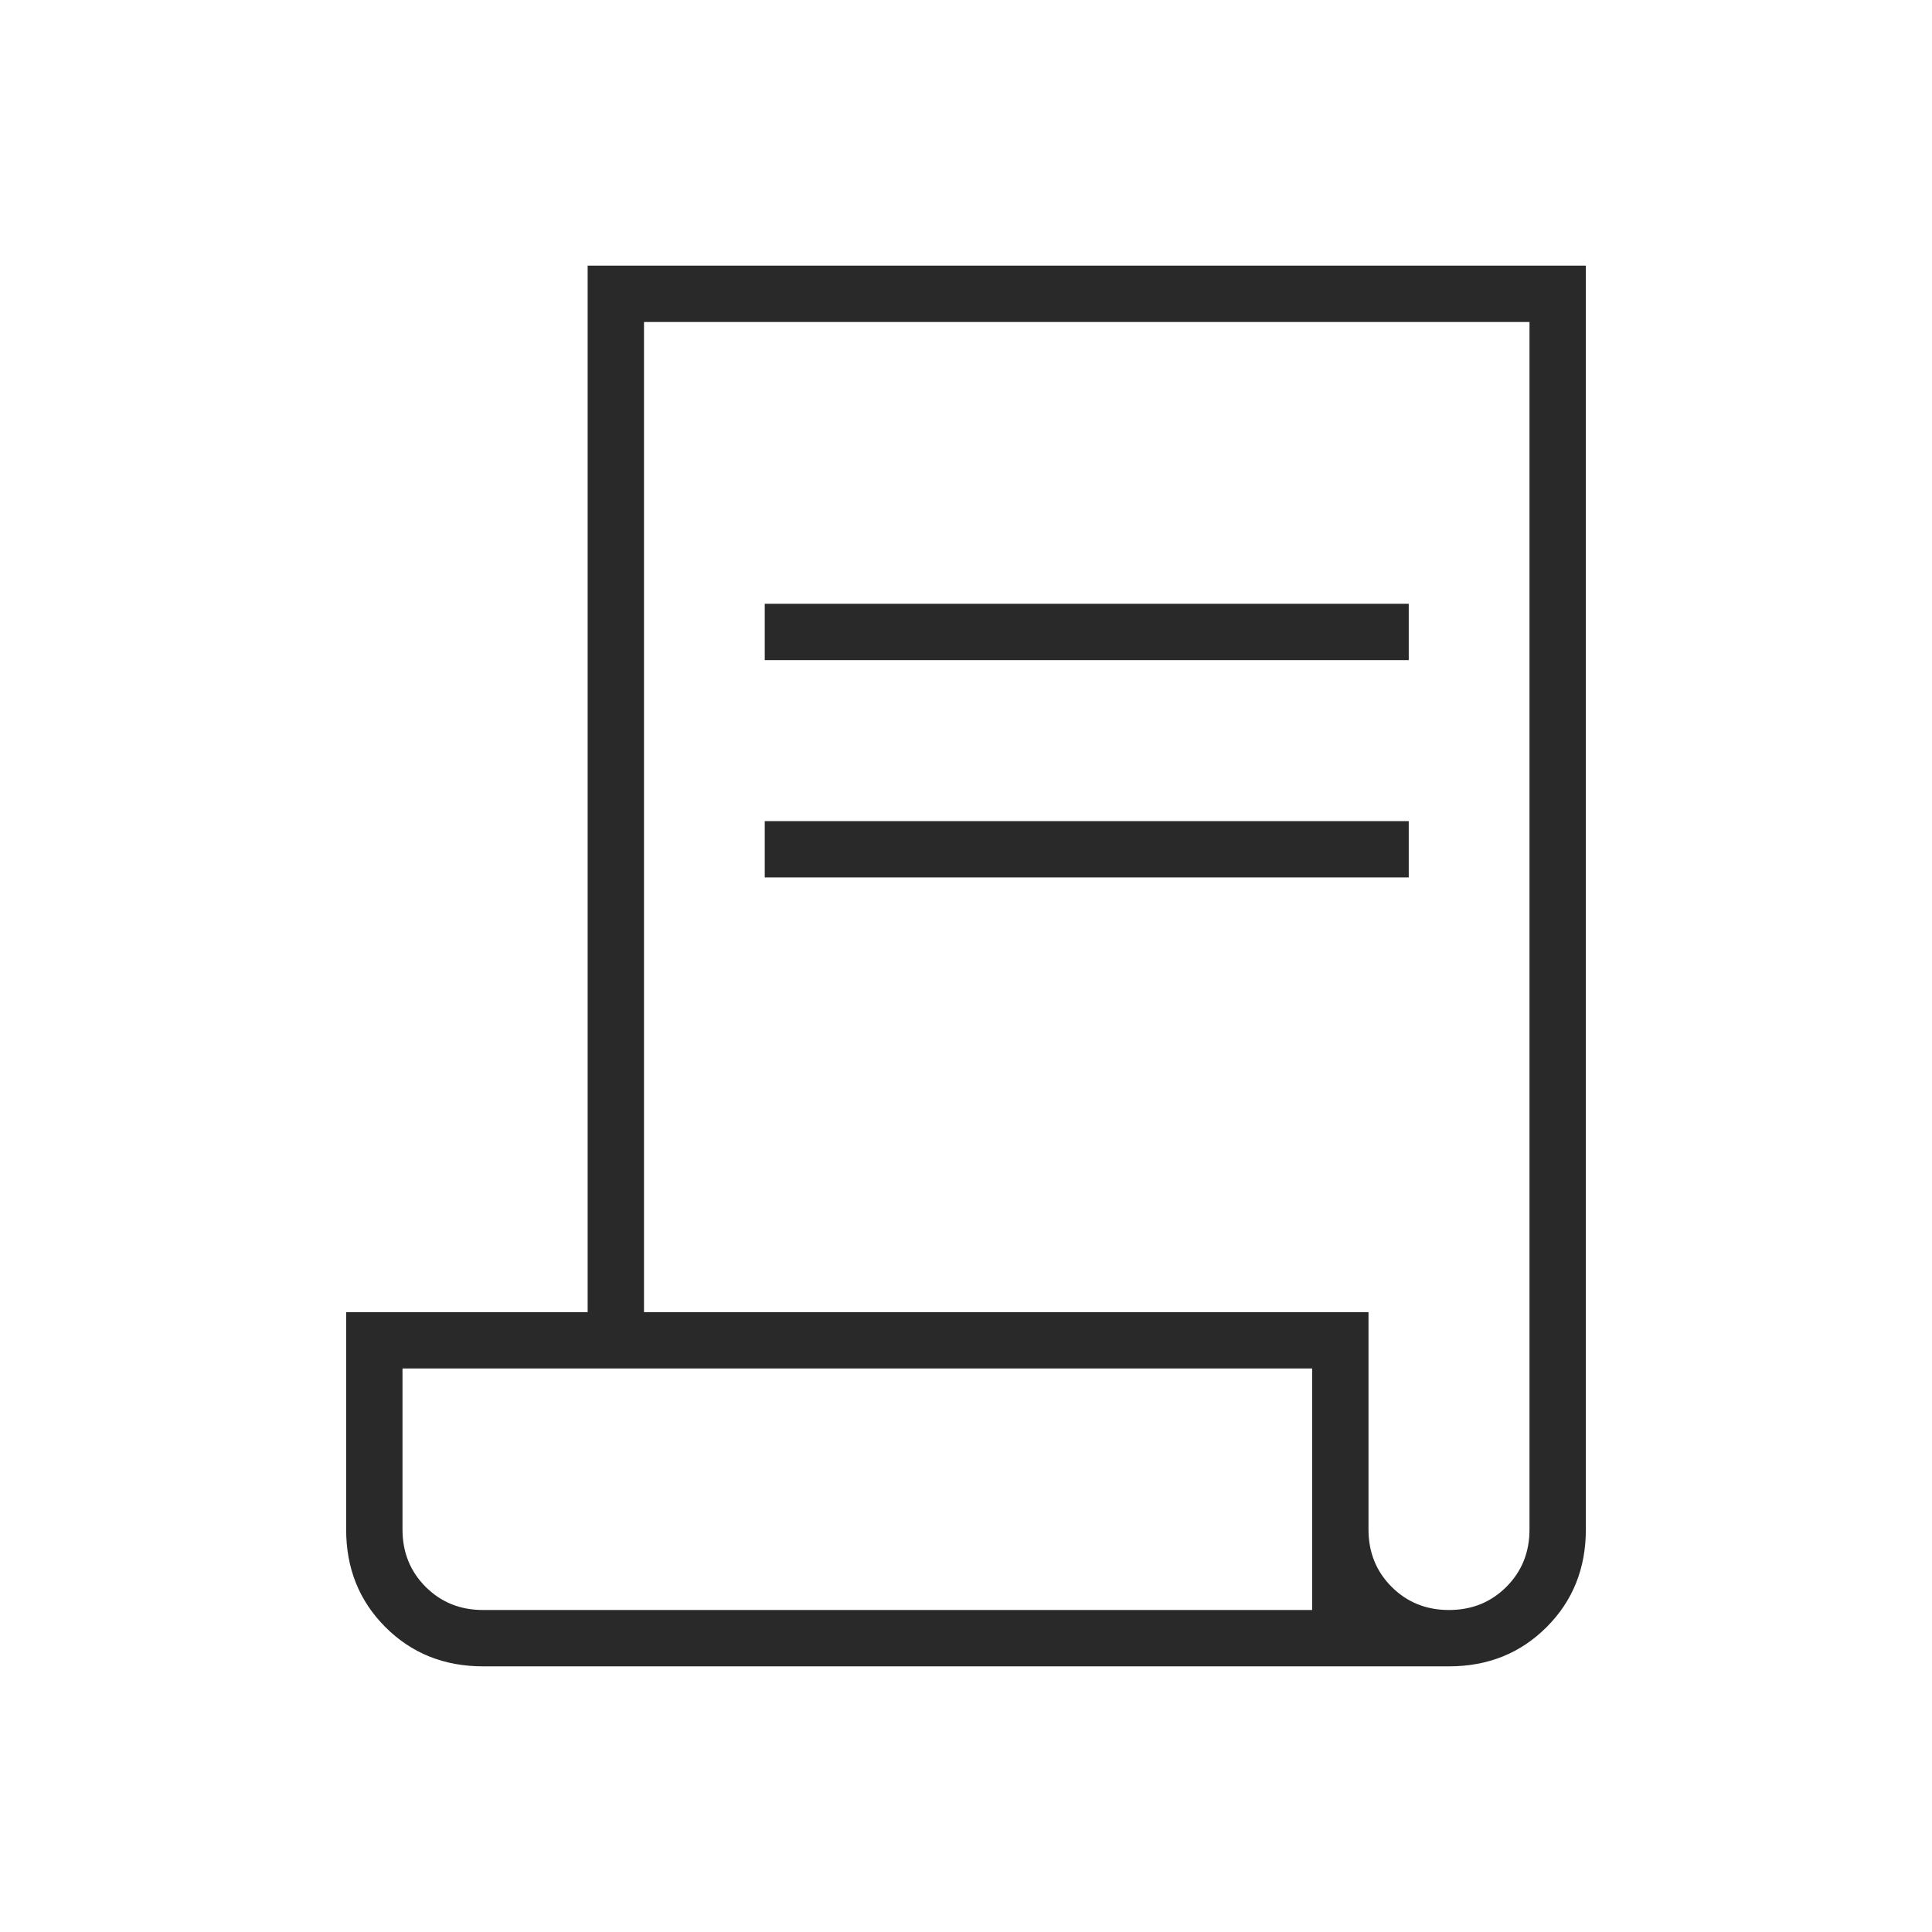 <svg xmlns="http://www.w3.org/2000/svg" height="48px" viewBox="0 -960 960 960" width="48px" fill="#292929"><path d="M240-132q-29 0-48.5-19.5T172-200v-108h120v-520h496v628q0 29-19.5 48.5T720-132H240Zm480-28q17 0 28.5-11.5T760-200v-600H320v492h360v108q0 17 11.5 28.5T720-160ZM380-632v-28h320v28H380Zm0 108v-28h320v28H380ZM240-160h412v-120H200v80q0 17 11.5 28.5T240-160Zm0 0h-40 452-412Z"/></svg>